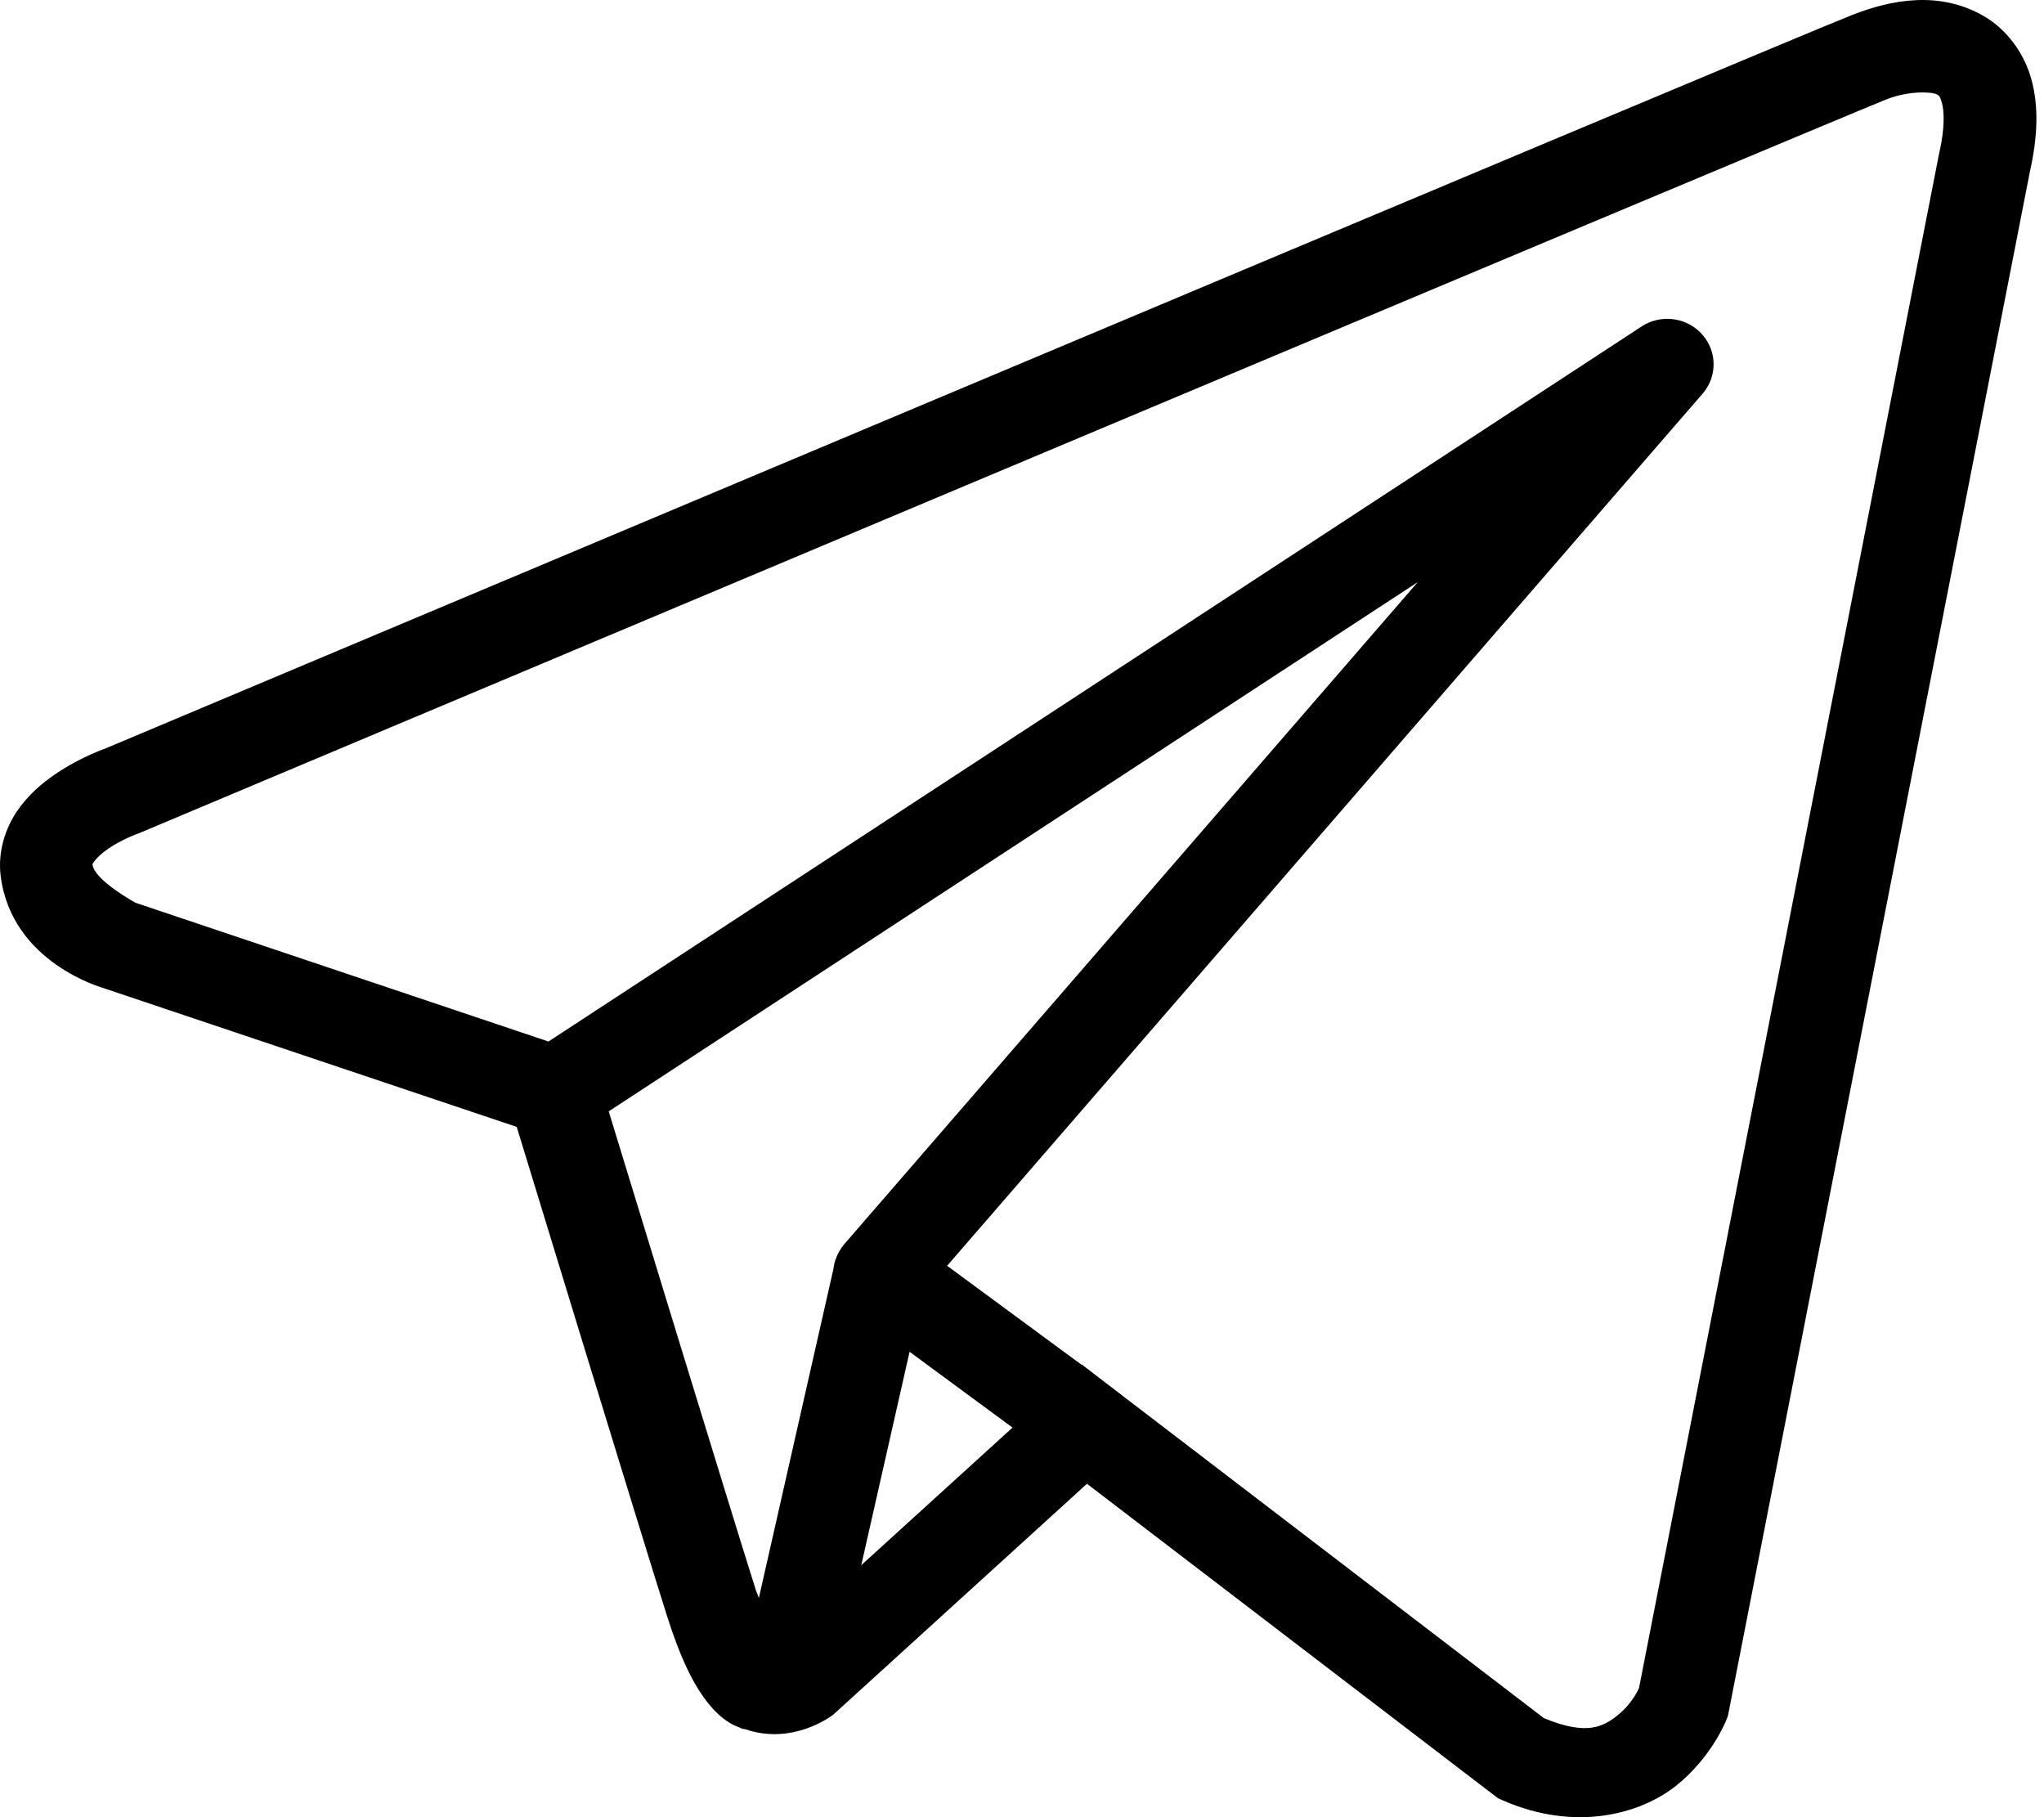 <?xml version="1.0" encoding="UTF-8"?> <svg xmlns="http://www.w3.org/2000/svg" width="180" height="160" viewBox="0 0 180 160" fill="none"> <path d="M168.752 0.012C166.766 0.097 164.832 0.64 163.088 1.325C161.362 2.005 151.426 6.166 136.753 12.32C122.08 18.474 103.006 26.489 84.099 34.436C46.284 50.33 9.124 65.969 9.124 65.969L9.395 65.867C9.395 65.867 7.152 66.603 4.878 68.157C3.741 68.934 2.518 69.937 1.516 71.4C0.515 72.863 -0.217 74.936 0.059 77.128C1.028 84.829 9.164 87.014 9.164 87.014L9.196 87.029L45.504 99.221C46.43 102.25 56.517 135.278 58.735 142.272C59.961 146.139 61.108 148.37 62.304 149.892C62.903 150.653 63.53 151.242 64.224 151.673C64.499 151.845 64.789 151.973 65.076 152.088C65.082 152.09 65.086 152.085 65.092 152.088C65.127 152.103 65.16 152.104 65.196 152.119L65.1 152.095C65.167 152.122 65.233 152.166 65.299 152.189C65.429 152.234 65.508 152.232 65.674 152.267C69.832 153.692 73.273 151.048 73.273 151.048L73.416 150.939L95.721 130.644L131.918 158.332L132.372 158.535C138.708 161.295 144.437 159.755 147.611 157.222C150.784 154.689 152.032 151.423 152.032 151.423L152.167 151.079L178.765 15.079C179.446 12.036 179.542 9.406 178.901 7.029C178.259 4.653 176.699 2.587 174.742 1.442C172.786 0.297 170.738 -0.074 168.752 0.012ZM168.967 8.147C169.774 8.11 170.372 8.201 170.56 8.311C170.749 8.421 170.833 8.407 171.014 9.077C171.195 9.747 171.293 11.158 170.799 13.367L170.783 13.414L144.337 148.626C144.274 148.762 143.723 150.013 142.465 151.017C141.181 152.042 139.753 152.841 135.964 151.283L96.382 121L95.267 120.141L95.243 120.164L83.406 111.451L149.929 34.67C150.44 34.082 150.766 33.361 150.869 32.594C150.971 31.828 150.845 31.048 150.505 30.351C150.165 29.653 149.627 29.067 148.955 28.663C148.283 28.259 147.506 28.055 146.718 28.075C145.949 28.094 145.2 28.327 144.56 28.747L48.3 91.703L11.936 79.488C11.936 79.488 8.325 77.517 8.152 76.143C8.142 76.067 8.1 76.136 8.287 75.862C8.475 75.588 8.947 75.125 9.538 74.721C10.721 73.913 12.071 73.424 12.071 73.424L12.207 73.377L12.342 73.322C12.342 73.322 49.504 57.683 87.317 41.79C106.223 33.843 125.294 25.834 139.963 19.682C154.629 13.53 165.226 9.103 166.123 8.749C167.145 8.347 168.16 8.184 168.967 8.147ZM124.852 51.253L74.404 109.481L74.38 109.505C74.302 109.598 74.227 109.694 74.157 109.794C74.077 109.902 74.003 110.014 73.934 110.13C73.651 110.602 73.469 111.126 73.4 111.669C73.4 111.68 73.4 111.69 73.4 111.701L66.829 140.694C66.719 140.38 66.643 140.266 66.526 139.896V139.889C64.439 133.309 54.922 102.161 53.605 97.853L124.852 51.253ZM80.1 119.023L89.165 125.697L75.846 137.81L80.1 119.023Z" fill="black"></path> </svg> 
